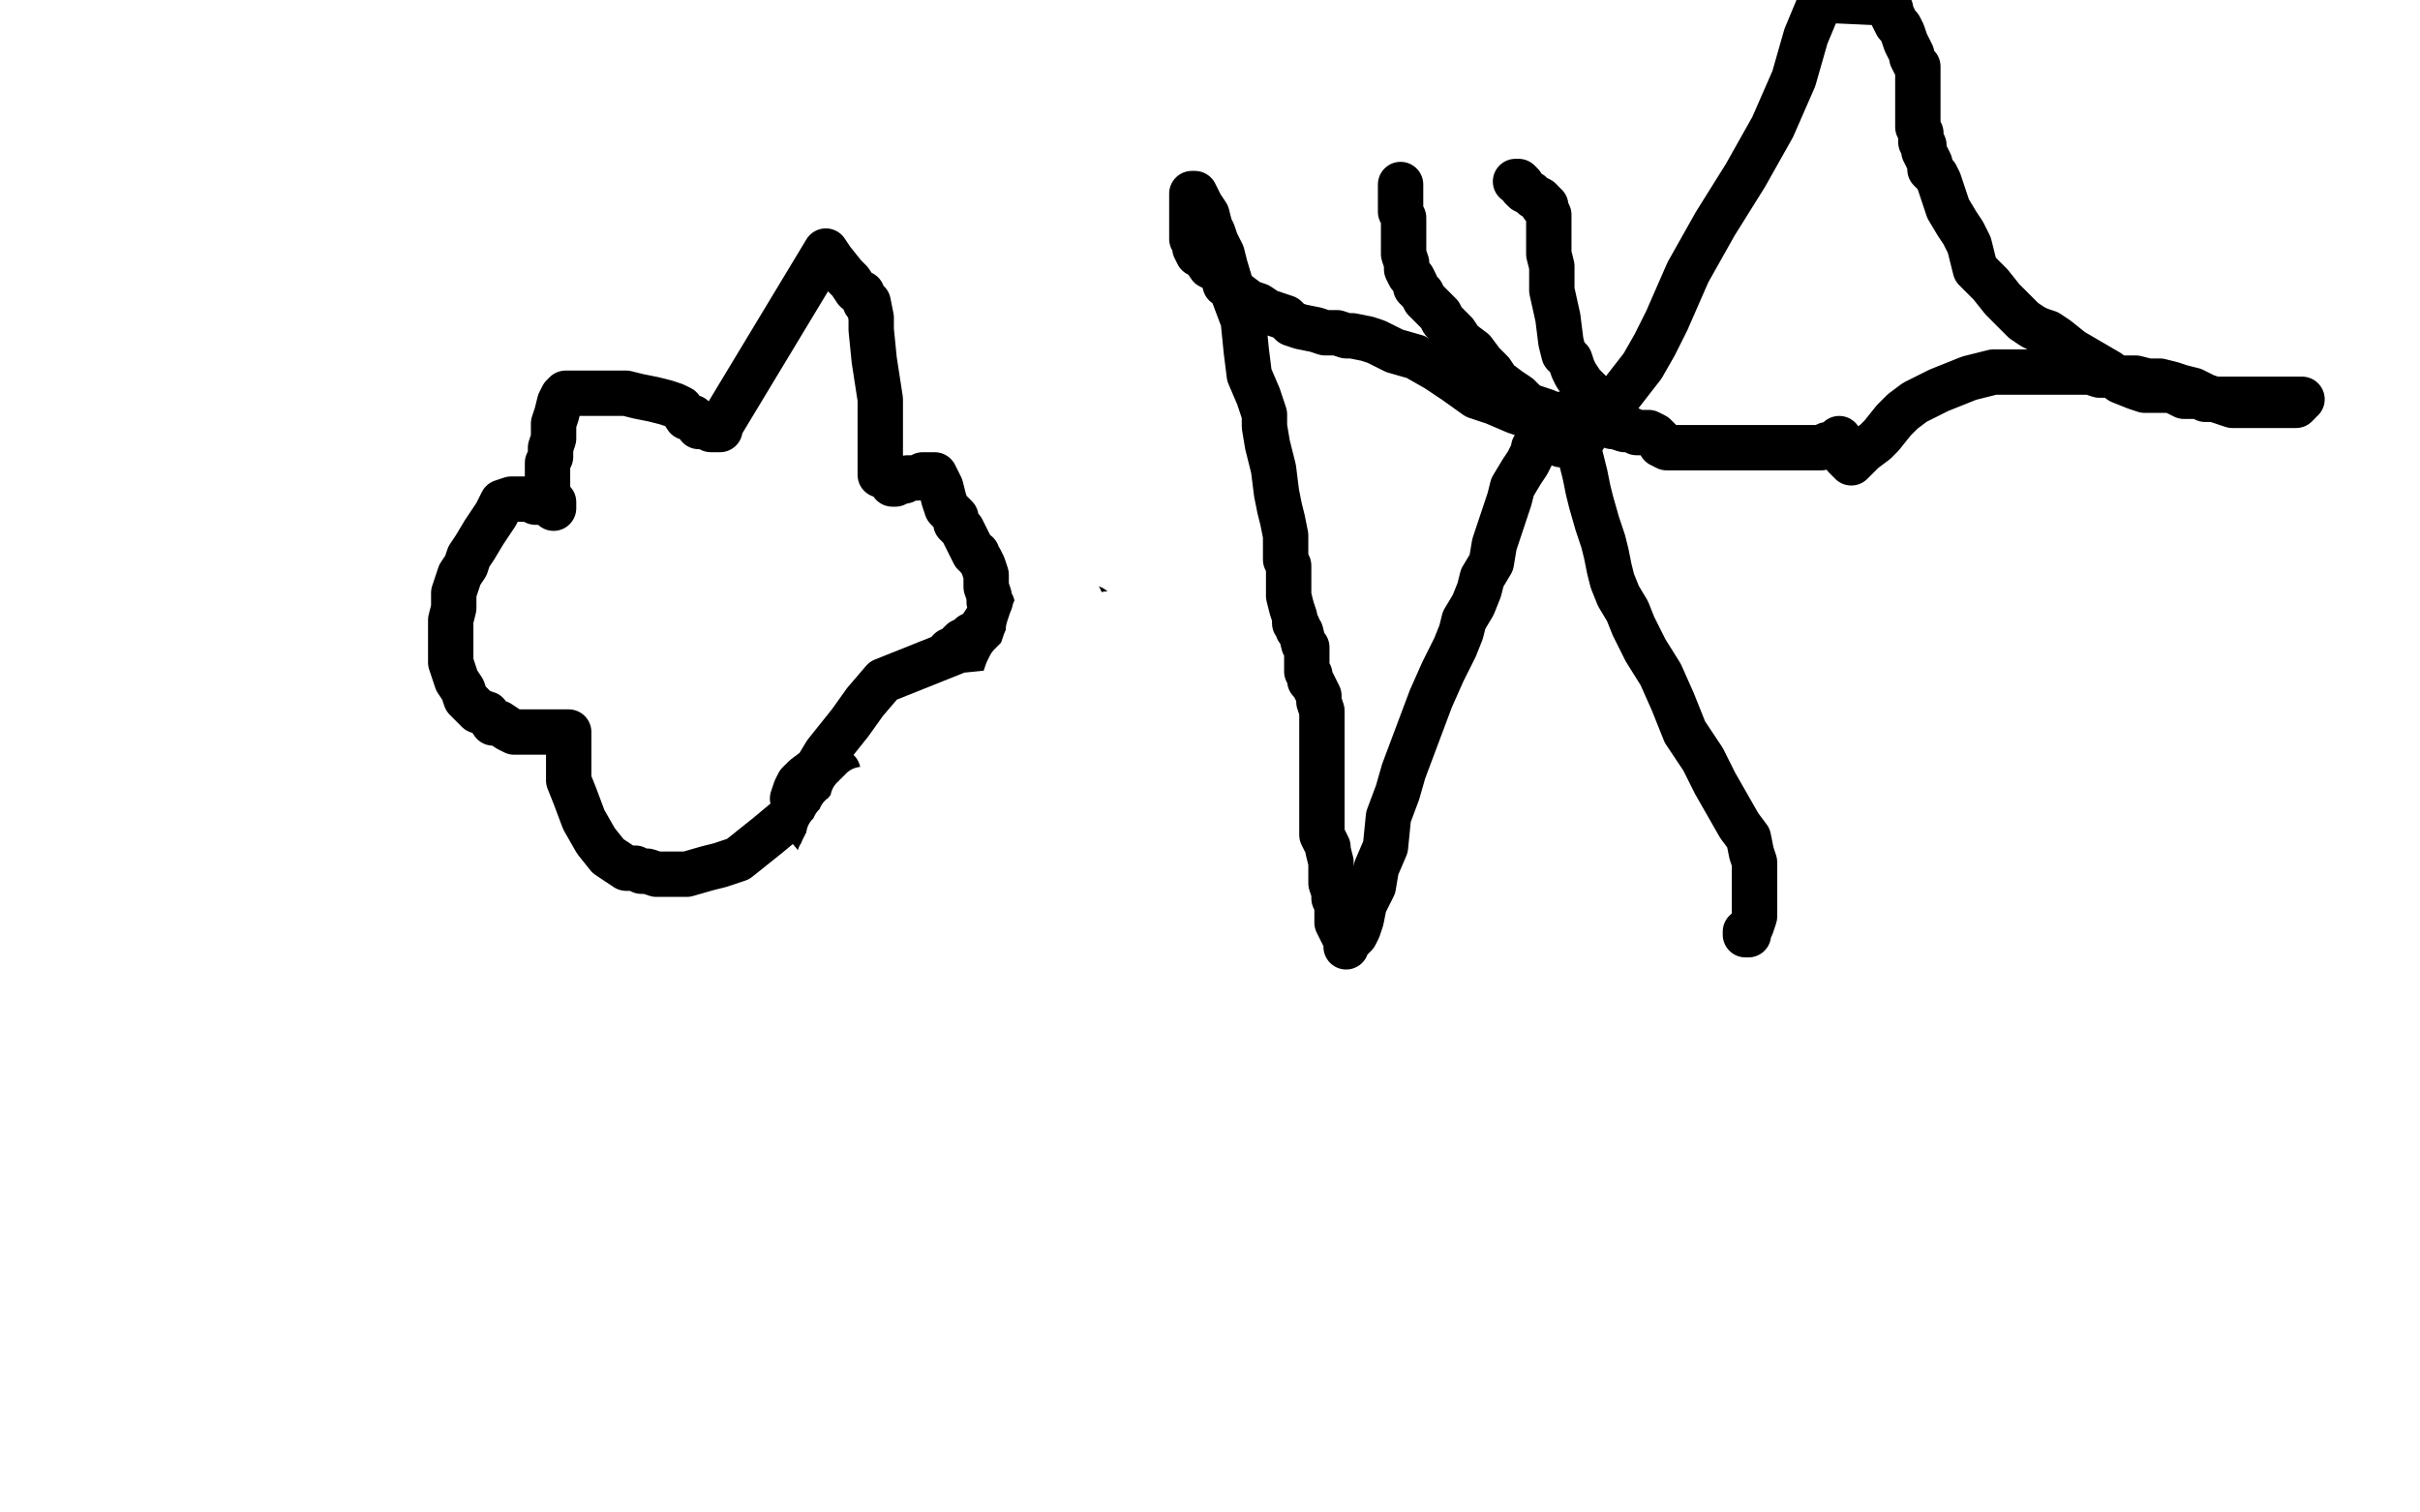 <?xml version="1.0" standalone="no"?>
<!DOCTYPE svg PUBLIC "-//W3C//DTD SVG 1.1//EN"
"http://www.w3.org/Graphics/SVG/1.1/DTD/svg11.dtd">

<svg width="800" height="500" version="1.1" xmlns="http://www.w3.org/2000/svg" xmlns:xlink="http://www.w3.org/1999/xlink" style="stroke-antialiasing: false"><desc>This SVG has been created on https://colorillo.com/</desc><rect x='0' y='0' width='800' height='500' style='fill: rgb(255,255,255); stroke-width:0' /><polyline points="361,201 360,201 360,201 358,202 358,202 355,204 355,204 352,206 352,206 347,210 347,210 337,213 337,213 327,214 327,214 317,215 317,215 292,225 286,232 281,239 277,244 273,249 270,254 266,257 264,259 263,261 262,264 264,269 266,272 271,278 278,284 285,289 291,293 298,299 303,303 306,306 309,308 309,309 310,310 311,310 312,310" style="fill: none; stroke: #000000; stroke-width: 15; stroke-linejoin: round; stroke-linecap: round; stroke-antialiasing: false; stroke-antialias: 0; opacity: 1.0"/>
<polyline points="529,140 528,140 528,140 526,140 526,140 524,140 524,140 522,140 522,140 518,140 518,140 512,140 512,140 507,138 507,138 501,136 501,136 494,133 494,133 488,131 481,126 475,122 468,118 461,116 455,113 452,112 447,111 445,111 442,110 438,110 435,109 430,108 427,107 425,105 422,104 419,103 416,101 413,100 409,97 407,95 405,94 404,90 400,88 398,85 396,84 395,82 395,81 395,80 394,79 394,77 394,76 394,75 394,74 394,72 394,71 394,69 394,67 394,66 394,64 395,64 396,66 397,68 399,71 400,75 401,77 402,80 403,82 404,84 405,88 408,98 411,106 412,116 413,124 416,131 417,134 418,137 418,141 419,147 421,155 422,163 423,168 424,172 425,177 425,178 425,181 425,183 425,185 426,187 426,188 426,190 426,191 426,192 426,194 426,197 427,201 428,204 428,206 429,207 429,208 430,209 431,213 432,214 432,215 432,219 432,222 433,223 433,224 433,225 434,226 434,226 435,228 435,228 436,230 436,230 436,231 436,231 436,232 436,232 437,235 437,235 437,237 437,237 437,240 437,240 437,243 437,243 437,245 437,248 437,250 437,252 437,254 437,256 437,257 437,258 437,260 437,261 437,263 437,265 437,268 437,271 437,276 438,278 439,280 439,281 440,285 440,288 440,292 441,295 441,297 442,299 442,300 442,301 442,302 442,305 444,309 445,310 445,312 445,313 445,311 446,311 448,309 449,307 450,304 451,299 454,293 455,287 458,280 459,270 462,262 464,255 467,247 470,239 473,231 477,222 481,214 483,209 484,205 487,200 489,195 490,191 493,186 494,180 497,171 499,165 500,161 503,156 505,153 506,151 507,149 507,148 508,148 508,147 509,146 510,145 511,145 512,145 513,145 514,146 515,146 516,146 516,147 517,147 518,147 519,147 520,147 522,146 523,145 523,144 524,144 524,143 528,139 528,139 536,130 536,130 543,121 543,121 547,114 547,114 551,106 551,106 558,90 558,90 567,74 567,74 577,58 577,58 586,42 586,42 593,26 597,12 602,0 624,1 625,3 625,4 626,6 627,8 628,9 629,11 630,14 631,16 632,18 632,19 633,21 634,22 634,23 634,24 634,25 634,26 634,27 634,28 634,30 634,31 634,32 634,35 634,37 634,39 634,41 634,42 635,44 635,45 635,47 636,48 636,50 637,52 638,54 638,55 638,56 640,58 641,60 642,63 643,66 644,69 647,74 649,77 651,81 652,85 653,89 658,94 662,99 665,102 669,106 672,108 674,109 677,110 680,112 685,116 697,123 701,126 706,128 709,129 712,129 714,129 716,129 718,129 720,130 722,131 724,131 725,131 727,131 729,132 731,132 733,132 735,132 737,132 738,132 740,132 742,132 744,132 746,132 748,132 750,132 752,132 754,132 756,132 757,132 759,132 761,132 760,132 760,133 759,134 757,134 754,134 752,134 749,134 746,134 743,134 738,134 735,133 732,132 729,131 725,129 721,128 718,127 714,126 710,126 706,125 703,125 700,125 697,124 694,124 691,123 688,123 685,123 682,123 680,123 676,123 673,123 668,123 665,123 659,123 655,124 651,125 646,127 641,129 637,131 633,133 629,136 626,139 622,144 620,146 616,149 614,151 612,153 610,151 608,145 607,146 607,146 606,147 606,147 604,147 604,147 602,148 602,148 601,148 601,148 599,148 599,148 598,148 598,148 597,148 597,148 596,148 594,148 593,148 592,148 591,148 590,148 589,148 588,148 587,148 586,148 585,148 584,148 583,148 582,148 580,148 579,148 577,148 576,148 574,148 573,148 572,148 571,148 569,148 567,148 565,148 564,148 563,148 562,148 560,148 558,148 556,148 554,148 552,148 551,148 549,147 549,146 548,145 547,144 545,143 544,143 543,143 541,143 539,142 537,142 534,141 533,141 532,140 531,139 531,137 531,136 531,135 531,133 530,132 529,132 529,132 528,132 528,132 527,131 527,131 525,129 525,129 523,127 523,127 521,124 521,124 520,122 520,122 519,119 519,119 517,117 517,117 516,113 515,105 513,96 513,91 513,88 512,84 512,83 512,81 512,79 512,77 512,75 512,74 512,73 512,72 512,71 511,69 511,68 510,68 510,67 509,66 507,65 506,64 504,63 503,62 503,61 502,60 501,60" style="fill: none; stroke: #000000; stroke-width: 15; stroke-linejoin: round; stroke-linecap: round; stroke-antialiasing: false; stroke-antialias: 0; opacity: 1.0"/>
<polyline points="520,137 519,137 519,137 517,137 517,137 515,137 515,137 513,137 513,137 511,136 511,136 508,135 508,135 505,134 505,134 502,131 502,131 499,129 499,129 495,126 493,123 490,120 487,116 483,113 481,110 479,108 477,106 476,104 474,102 473,101 471,99 470,97 468,95 468,94 467,92 466,91 465,89 465,87 464,84 464,80 464,77 464,72 463,70 463,68 463,67 463,65 463,64 463,63 463,61" style="fill: none; stroke: #000000; stroke-width: 15; stroke-linejoin: round; stroke-linecap: round; stroke-antialiasing: false; stroke-antialias: 0; opacity: 1.0"/>
<polyline points="522,147 522,148 522,148 522,149 522,149 523,153 523,153 524,157 524,157 525,162 525,162 526,166 526,166 528,173 530,179 531,183 532,188 533,192 535,197 538,202 540,207 544,215 549,223 553,232 557,242 563,251 567,259 571,266 575,273 578,277 579,282 580,285 580,288 580,291 580,295 580,300 580,303 579,306 578,308 578,309 577,309 577,308" style="fill: none; stroke: #000000; stroke-width: 15; stroke-linejoin: round; stroke-linecap: round; stroke-antialiasing: false; stroke-antialias: 0; opacity: 1.0"/>
<polyline points="291,156 291,157 291,157 291,156 291,154 291,152 291,150 291,149 291,147 291,144 291,140 291,132 289,119 288,109 288,105 287,100 286,100 285,97 283,96 281,93 279,91 275,86 273,83 238,141 238,142 237,142 236,142 235,142 234,141 233,141 231,141 229,138 227,138 225,135 223,134 220,133 216,132 211,131 207,130 203,130 198,130 195,130 192,130 190,130 189,130 187,130 186,131 185,133 184,137 183,140 183,145 182,148 182,151 181,153 181,155 181,156 181,158 181,161 181,163 182,165 183,166 183,167 183,168 183,167 183,166 181,166 179,166 177,166 175,165 172,165 169,165 166,166 164,170 162,173 160,176 157,181 155,184 154,187 152,190 151,193 150,196 150,201 149,205 149,209 149,212 149,217 149,219 150,222 151,225 153,228 154,231 156,233 158,235 161,236 163,239 165,239 168,241 170,242 173,242 176,242 180,242 181,242 183,242 185,242 187,242 188,242 188,243 188,244 188,246 188,248 188,250 188,251 188,253 188,255 188,258 190,263 193,271 197,278 201,283 204,285 207,287 210,287 212,288 214,288 217,289 227,289 234,287 238,286 244,284 249,280 254,276 260,271 263,268 266,264 269,262 270,260 272,259 273,259 274,259 275,257 276,256 277,255" style="fill: none; stroke: #000000; stroke-width: 15; stroke-linejoin: round; stroke-linecap: round; stroke-antialiasing: false; stroke-antialias: 0; opacity: 1.0"/>
<polyline points="295,160 296,160 296,160 298,159 298,159 299,159 299,159 300,158 300,158 302,158 302,158 303,158 303,158 305,157 305,157 307,157 307,157 309,157 309,157 310,159 311,161 312,165 313,168 315,170 316,171 316,172 316,173 317,174 318,175 320,179 321,181 322,183 323,183 323,184 324,185 325,187 326,190 326,194 327,197 327,199 328,200 328,201 328,202 327,204 326,205 324,208 323,209 321,210 320,211 318,212 317,213 317,214 316,215 315,215 314,215" style="fill: none; stroke: #000000; stroke-width: 15; stroke-linejoin: round; stroke-linecap: round; stroke-antialiasing: false; stroke-antialias: 0; opacity: 1.0"/>
<polyline points="342,202 342,206 342,206 342,208 342,208 342,209 342,209 342,210 342,210 342,211 342,211 342,213 342,213 342,216 342,216 342,220 342,220 342,223 342,223 342,232 342,233 342,234 343,232 344,227 347,221 348,214 349,208 349,204 349,201 350,200 350,199 350,198 351,197 351,196 352,196 352,198 353,202 353,205 354,208 355,213 356,219 356,222 357,225 357,226" style="fill: none; stroke: #ffffff; stroke-width: 15; stroke-linejoin: round; stroke-linecap: round; stroke-antialiasing: false; stroke-antialias: 0; opacity: 1.0"/>
<polyline points="359,206 360,209 361,213 362,218 363,220 363,222 364,222" style="fill: none; stroke: #ffffff; stroke-width: 15; stroke-linejoin: round; stroke-linecap: round; stroke-antialiasing: false; stroke-antialias: 0; opacity: 1.0"/>
<polyline points="357,224 357,218 357,214 357,211 357,208 357,205 357,203 357,202 357,200 357,199" style="fill: none; stroke: #ffffff; stroke-width: 15; stroke-linejoin: round; stroke-linecap: round; stroke-antialiasing: false; stroke-antialias: 0; opacity: 1.0"/>
<polyline points="364,222 364,218 364,213 364,210 364,207 364,206 364,205" style="fill: none; stroke: #ffffff; stroke-width: 15; stroke-linejoin: round; stroke-linecap: round; stroke-antialiasing: false; stroke-antialias: 0; opacity: 1.0"/>
<polyline points="357,226 357,227 357,224" style="fill: none; stroke: #ffffff; stroke-width: 15; stroke-linejoin: round; stroke-linecap: round; stroke-antialiasing: false; stroke-antialias: 0; opacity: 1.0"/>
<polyline points="357,199 357,198 357,200 358,203 359,206" style="fill: none; stroke: #ffffff; stroke-width: 15; stroke-linejoin: round; stroke-linecap: round; stroke-antialiasing: false; stroke-antialias: 0; opacity: 1.0"/>
<polyline points="370,214 370,215 369,218 367,220 365,222 363,224 361,225 360,226 358,227 356,229 355,231" style="fill: none; stroke: #ffffff; stroke-width: 15; stroke-linejoin: round; stroke-linecap: round; stroke-antialiasing: false; stroke-antialias: 0; opacity: 1.0"/>
<polyline points="364,205 366,203 367,206 368,211 369,212 370,214" style="fill: none; stroke: #ffffff; stroke-width: 15; stroke-linejoin: round; stroke-linecap: round; stroke-antialiasing: false; stroke-antialias: 0; opacity: 1.0"/>
<polyline points="355,231 350,239 349,241 348,243 346,245 345,247 344,248 343,248 342,249 340,251 338,251 338,252 337,252 336,253 335,253 333,253" style="fill: none; stroke: #ffffff; stroke-width: 15; stroke-linejoin: round; stroke-linecap: round; stroke-antialiasing: false; stroke-antialias: 0; opacity: 1.0"/>
<polyline points="333,252 332,254 332,254 330,256 330,256 329,259 329,259 326,263 326,263 323,267 323,267 321,271 321,271 319,274 319,274 315,277 315,277 313,279 313,279 311,281 309,283 307,284 305,285 303,286 301,286 299,286 298,286 297,286 296,287 295,288 293,289 292,289 290,289 289,289 288,289 287,289 286,289 285,289 284,289 283,290 282,290 281,290 280,290 280,289 280,287 280,285 281,283 282,281 282,280 282,279 283,279 282,279 280,280 278,281 277,282 277,283 276,284 275,284 274,285 274,284 275,283 275,282 274,282 273,282 272,283 273,283 274,283 276,283 277,283 278,283 279,283 280,283 282,283 283,283 284,283 286,284 287,284 288,284 288,285 289,286 290,288 291,291 292,294 293,296 294,298 295,299 296,301 297,304 298,306 298,308 299,309 299,311 300,312 300,313 300,314 301,314 302,315 303,315 304,316 305,317 305,313 304,307 301,302 299,299 297,295 295,293 293,293 292,293 292,292 292,293 293,293 294,294 295,295 296,296 297,297 299,298 300,300 301,301 301,302 301,303 302,304 303,305 304,305 305,307 306,308 306,309 307,309 308,310 309,310 310,311" style="fill: none; stroke: #ffffff; stroke-width: 15; stroke-linejoin: round; stroke-linecap: round; stroke-antialiasing: false; stroke-antialias: 0; opacity: 1.0"/>
<polyline points="315,314 316,314 317,314" style="fill: none; stroke: #ffffff; stroke-width: 15; stroke-linejoin: round; stroke-linecap: round; stroke-antialiasing: false; stroke-antialias: 0; opacity: 1.0"/>
<polyline points="312,313 313,313 313,314 314,314 315,314" style="fill: none; stroke: #ffffff; stroke-width: 15; stroke-linejoin: round; stroke-linecap: round; stroke-antialiasing: false; stroke-antialias: 0; opacity: 1.0"/>
<polyline points="317,314 316,313 315,312 315,311 315,310 314,310" style="fill: none; stroke: #ffffff; stroke-width: 15; stroke-linejoin: round; stroke-linecap: round; stroke-antialiasing: false; stroke-antialias: 0; opacity: 1.0"/>
<polyline points="310,311 310,312 311,313 312,313" style="fill: none; stroke: #ffffff; stroke-width: 15; stroke-linejoin: round; stroke-linecap: round; stroke-antialiasing: false; stroke-antialias: 0; opacity: 1.0"/>
<polyline points="314,310 313,310 312,309 311,309 310,308 309,307 308,307 308,306 307,306 307,305 306,305 306,304 306,303 306,302 304,301 303,299 302,299 301,298 300,298 300,297 299,297 298,296 297,296 296,295 295,295 294,295 293,295 292,295 291,294 290,294 289,294 288,294 287,294 286,294 285,294 285,293 285,292 284,292 284,291 283,290 283,289 283,288 282,287 282,286 282,284 282,283 282,282 282,281 281,281" style="fill: none; stroke: #ffffff; stroke-width: 15; stroke-linejoin: round; stroke-linecap: round; stroke-antialiasing: false; stroke-antialias: 0; opacity: 1.0"/>
<polyline points="279,278 278,276 278,275 278,273" style="fill: none; stroke: #ffffff; stroke-width: 15; stroke-linejoin: round; stroke-linecap: round; stroke-antialiasing: false; stroke-antialias: 0; opacity: 1.0"/>
<polyline points="281,281 280,279 280,278 279,278" style="fill: none; stroke: #ffffff; stroke-width: 15; stroke-linejoin: round; stroke-linecap: round; stroke-antialiasing: false; stroke-antialias: 0; opacity: 1.0"/>
<polyline points="278,273 277,273 276,273 275,276 275,277 275,280 275,281 274,281 274,282 273,283 273,284 273,285 272,285 272,286 271,286 271,287 271,286 271,284 271,283 272,282 272,281 273,279 274,278 274,276 275,276 275,275 276,275 277,274 277,273 277,272 278,271 278,270 279,270 280,269 280,268 281,268 282,266 282,265 282,264 283,264 283,263 284,263 284,262 285,262 285,261 286,261 287,261 288,261 289,261 298,256 300,255 301,254 302,254 304,253 306,253 309,252 311,251 313,250 314,250 316,250 318,249 319,248 320,248 321,248" style="fill: none; stroke: #ffffff; stroke-width: 15; stroke-linejoin: round; stroke-linecap: round; stroke-antialiasing: false; stroke-antialias: 0; opacity: 1.0"/>
<polyline points="332,227 332,225 332,225 333,222 333,222 334,220 334,220 337,217 337,217 338,215 338,215 339,212 339,212 340,210 340,210 340,208 340,208 341,205 343,201 345,198 347,194 349,190 351,187 355,184 360,177 366,168 372,151" style="fill: none; stroke: #ffffff; stroke-width: 15; stroke-linejoin: round; stroke-linecap: round; stroke-antialiasing: false; stroke-antialias: 0; opacity: 1.0"/>
</svg>

